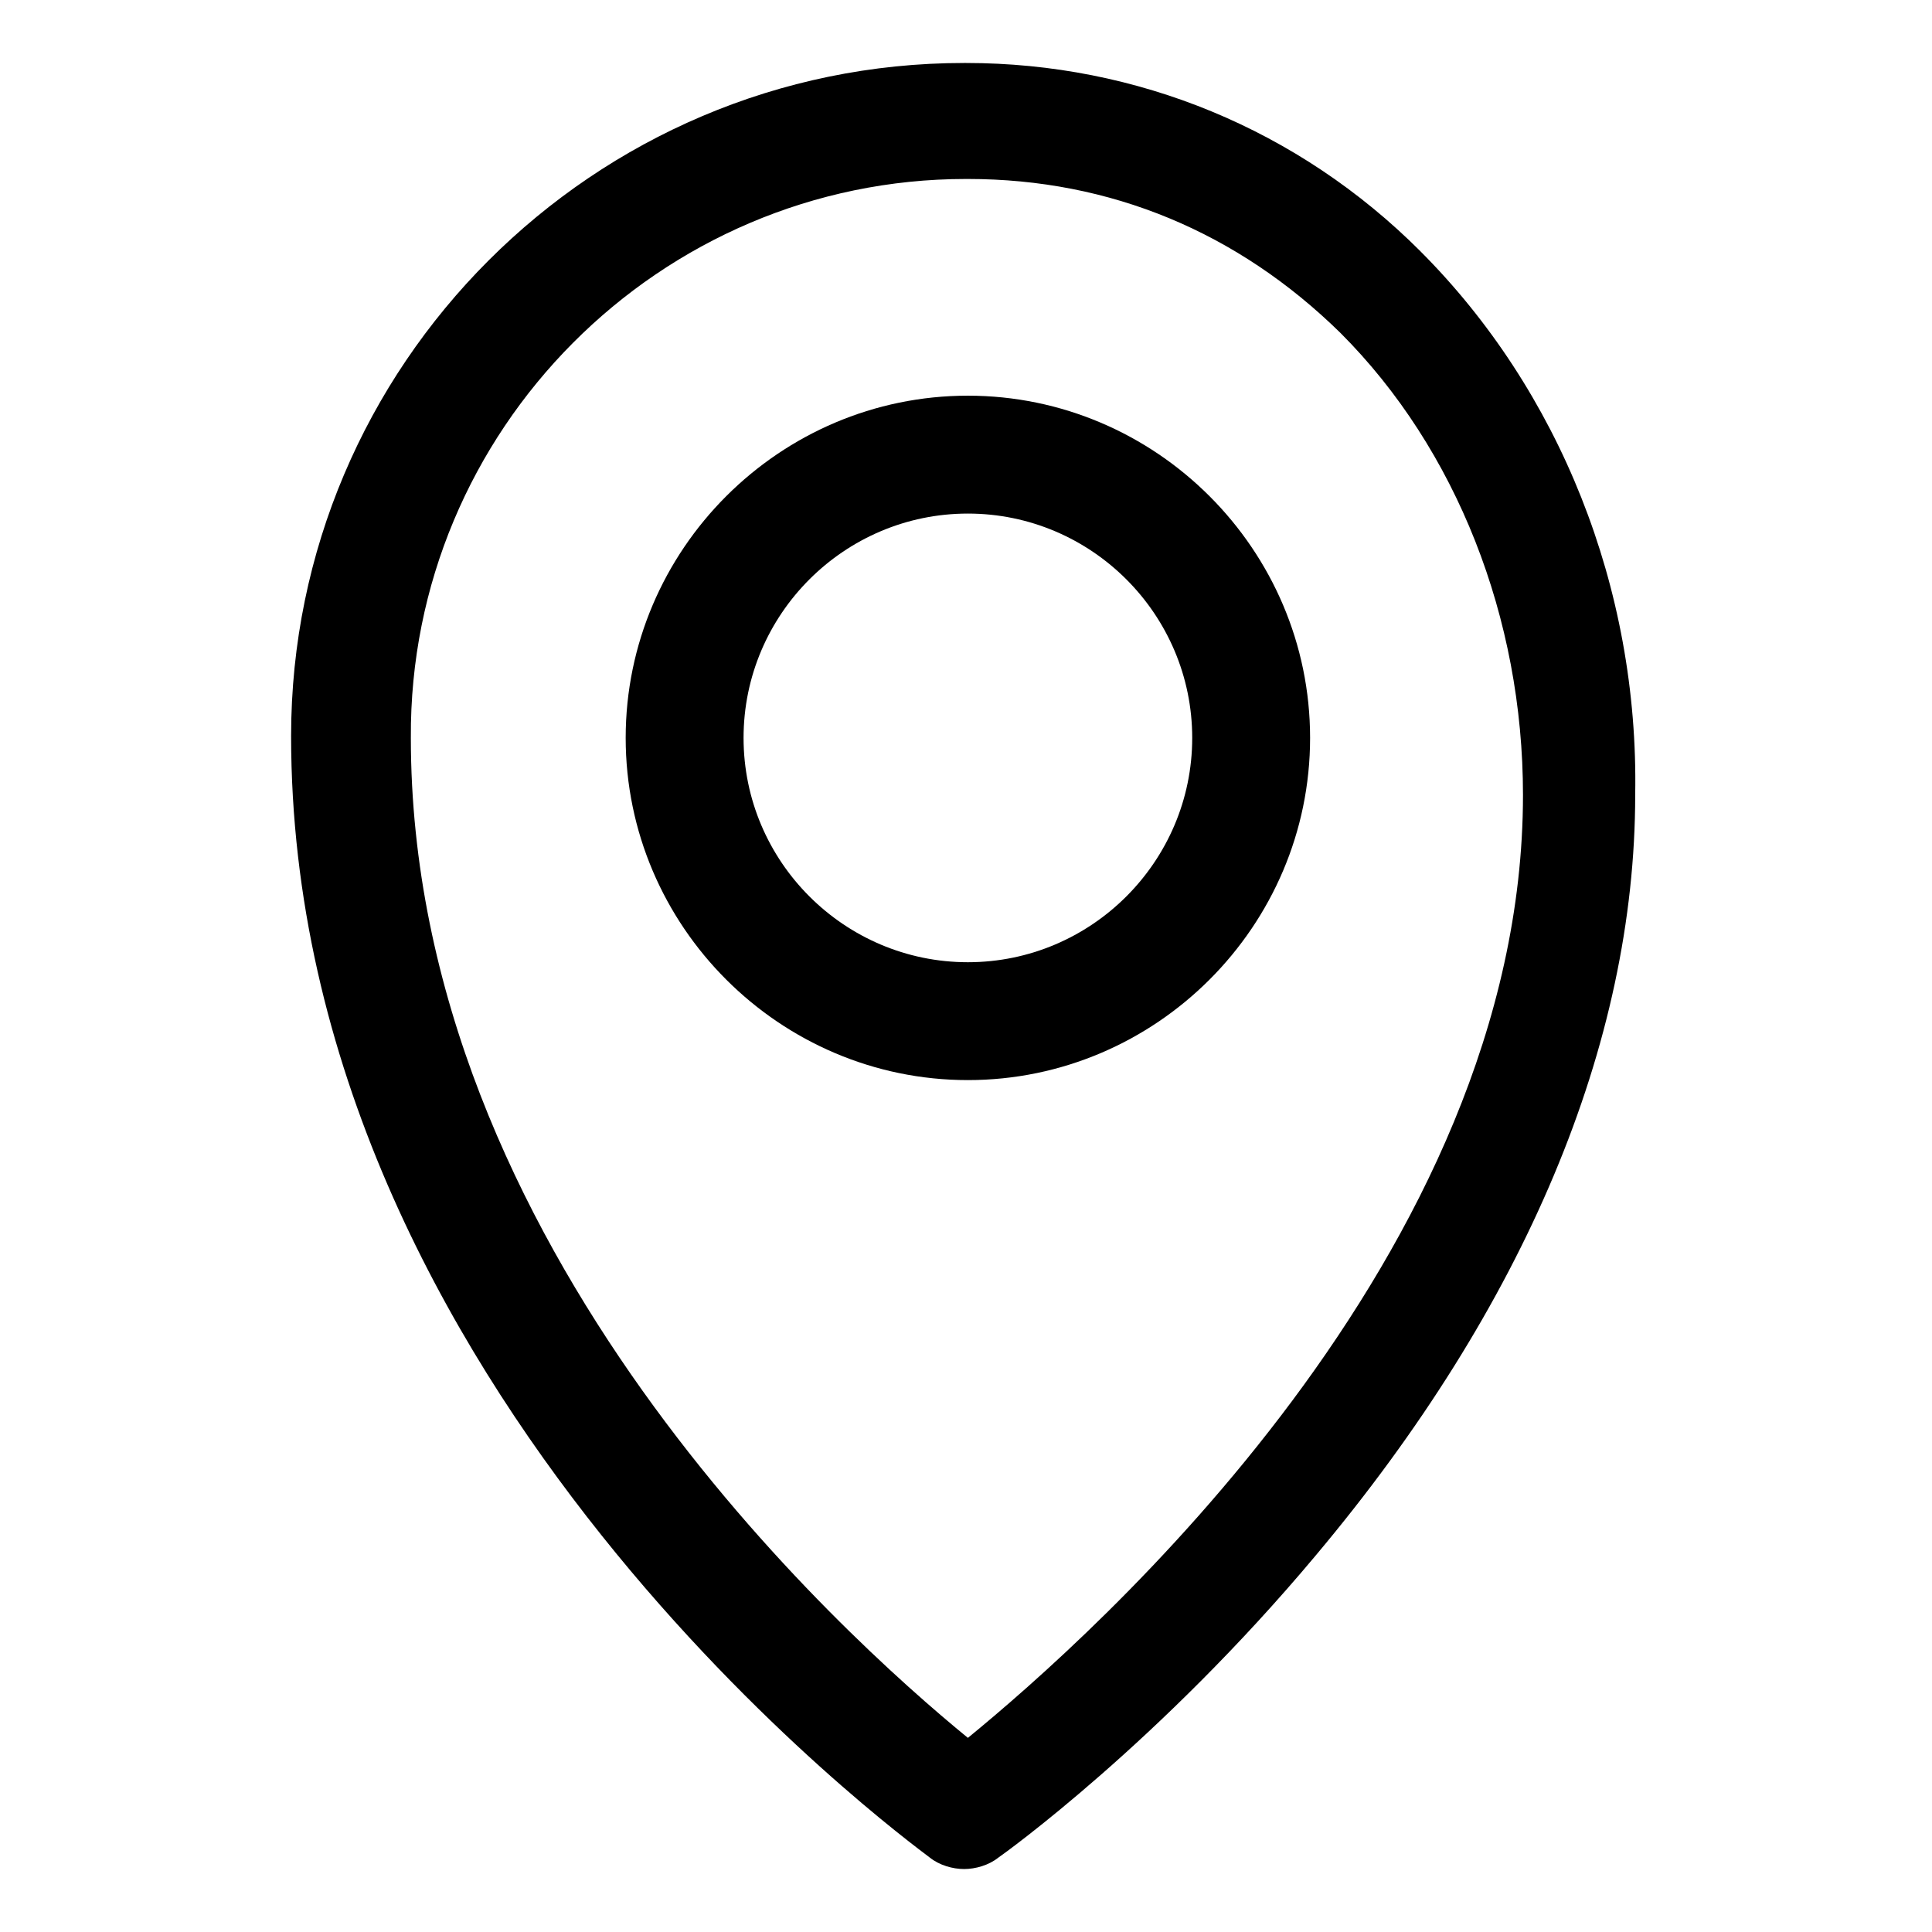 <?xml version="1.0" encoding="UTF-8"?>
<!-- The Best Svg Icon site in the world: iconSvg.co, Visit us! https://iconsvg.co -->
<svg fill="#000000" width="800px" height="800px" version="1.1" viewBox="144 144 512 512" xmlns="http://www.w3.org/2000/svg">
 <g>
  <path d="m520.41 210.57c-32.246-32.242-75.07-49.879-120.41-49.879h-0.504c-98.242 0-178.35 80.105-178.35 178.35 0 173.31 162.73 292.21 169.28 297.25 2.519 2.016 6.047 3.023 9.07 3.023s6.551-1.008 9.07-3.023c1.512-1.008 42.824-30.73 84.137-80.105 55.418-66 84.641-135.52 84.641-201.52 1-54.91-20.16-107.31-56.938-144.09zm-119.91 393.98c-33.25-27.207-147.62-129.98-147.62-265-0.504-81.617 66-148.12 147.11-148.12h0.504c37.785 0 71.539 14.105 98.746 40.809 30.73 30.73 48.367 75.57 48.367 122.43-0.004 121.92-113.86 222.68-147.11 249.89z"/>
  <path d="m400.5 248.86c-49.879 0-90.688 40.809-90.688 90.688 0 49.879 40.809 90.688 90.688 90.688s90.688-40.809 90.688-90.688c-0.004-49.879-40.812-90.688-90.688-90.688zm0 150.14c-32.746 0-59.449-26.703-59.449-59.449 0-32.746 26.703-59.449 59.449-59.449s59.449 26.703 59.449 59.449c0 32.746-26.703 59.449-59.449 59.449z"/>
 </g>
</svg>